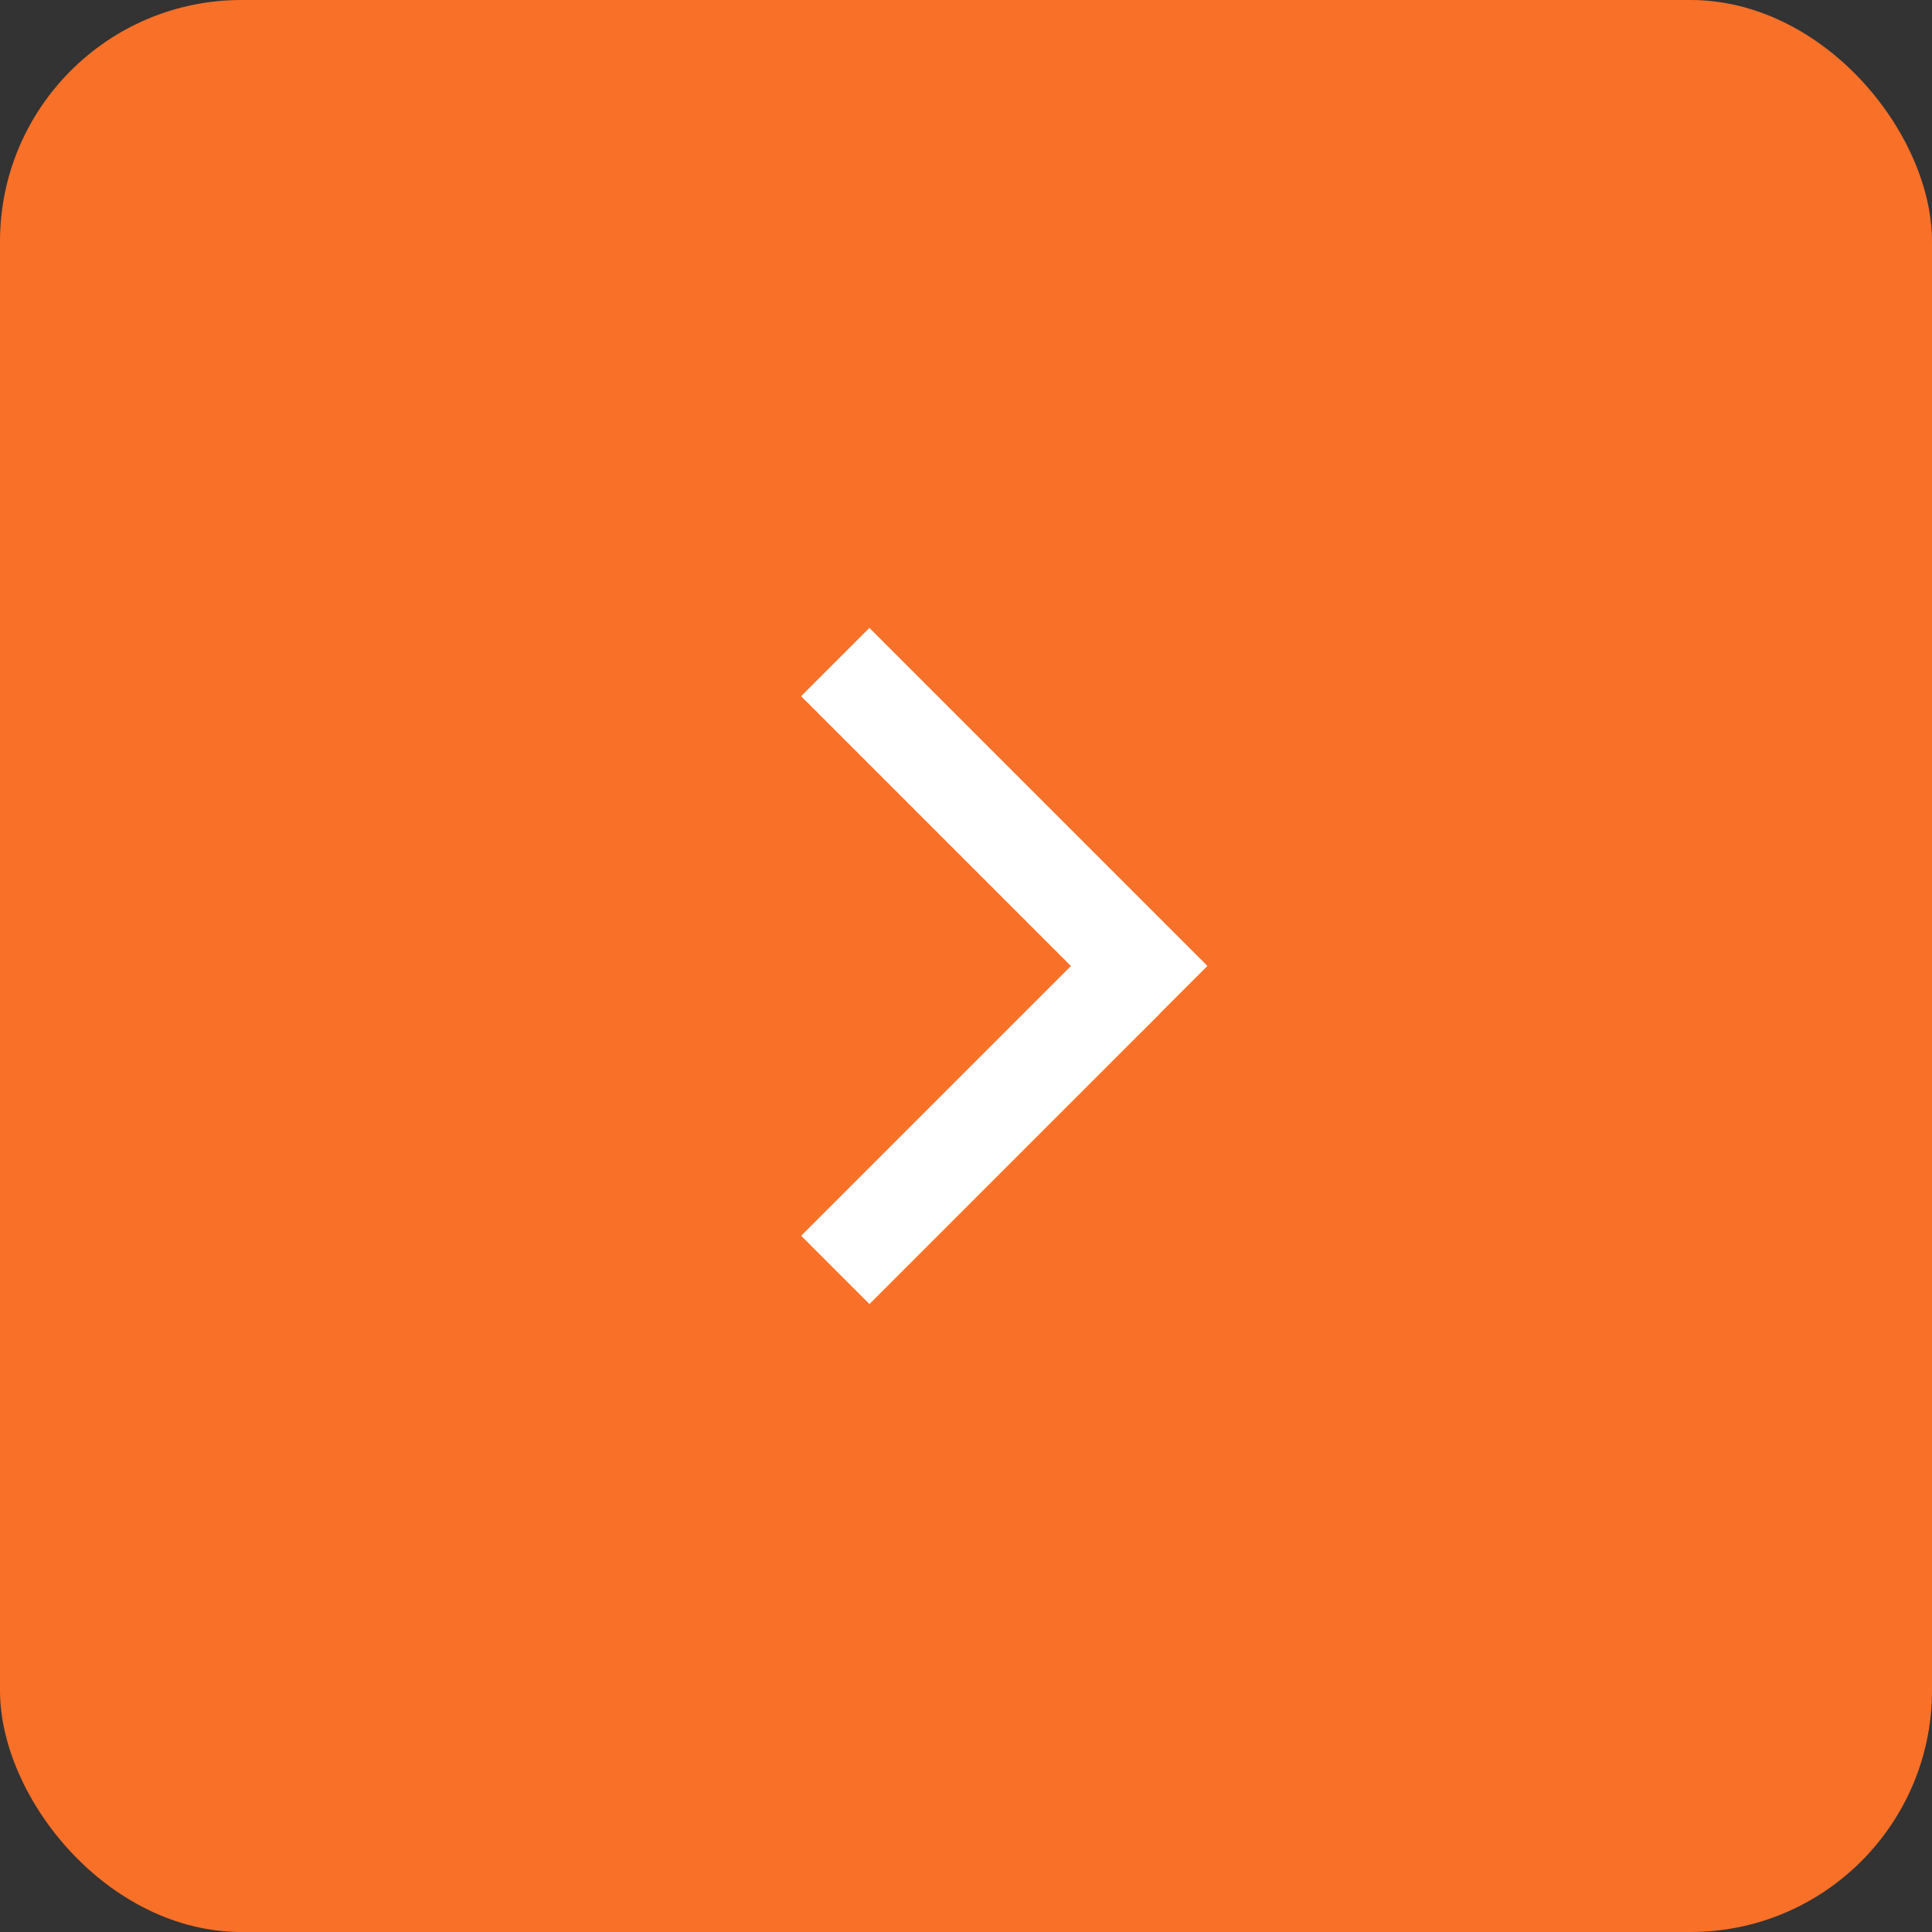 <?xml version="1.0" encoding="UTF-8"?> <svg xmlns="http://www.w3.org/2000/svg" width="40" height="40" viewBox="0 0 40 40" fill="none"><rect x="0" y="0" width="40" height="40" fill="#333333" stroke="none"/><rect width="40" height="40" rx="5" fill="#F97028"></rect><line y1="-1" x2="9.899" y2="-1" transform="matrix(0.707 0.707 0.707 -0.707 18 13)" stroke="white" stroke-width="2"></line><line y1="-1" x2="8.485" y2="-1" transform="matrix(-0.707 0.707 0.707 0.707 24 21)" stroke="white" stroke-width="2"></line></svg> 